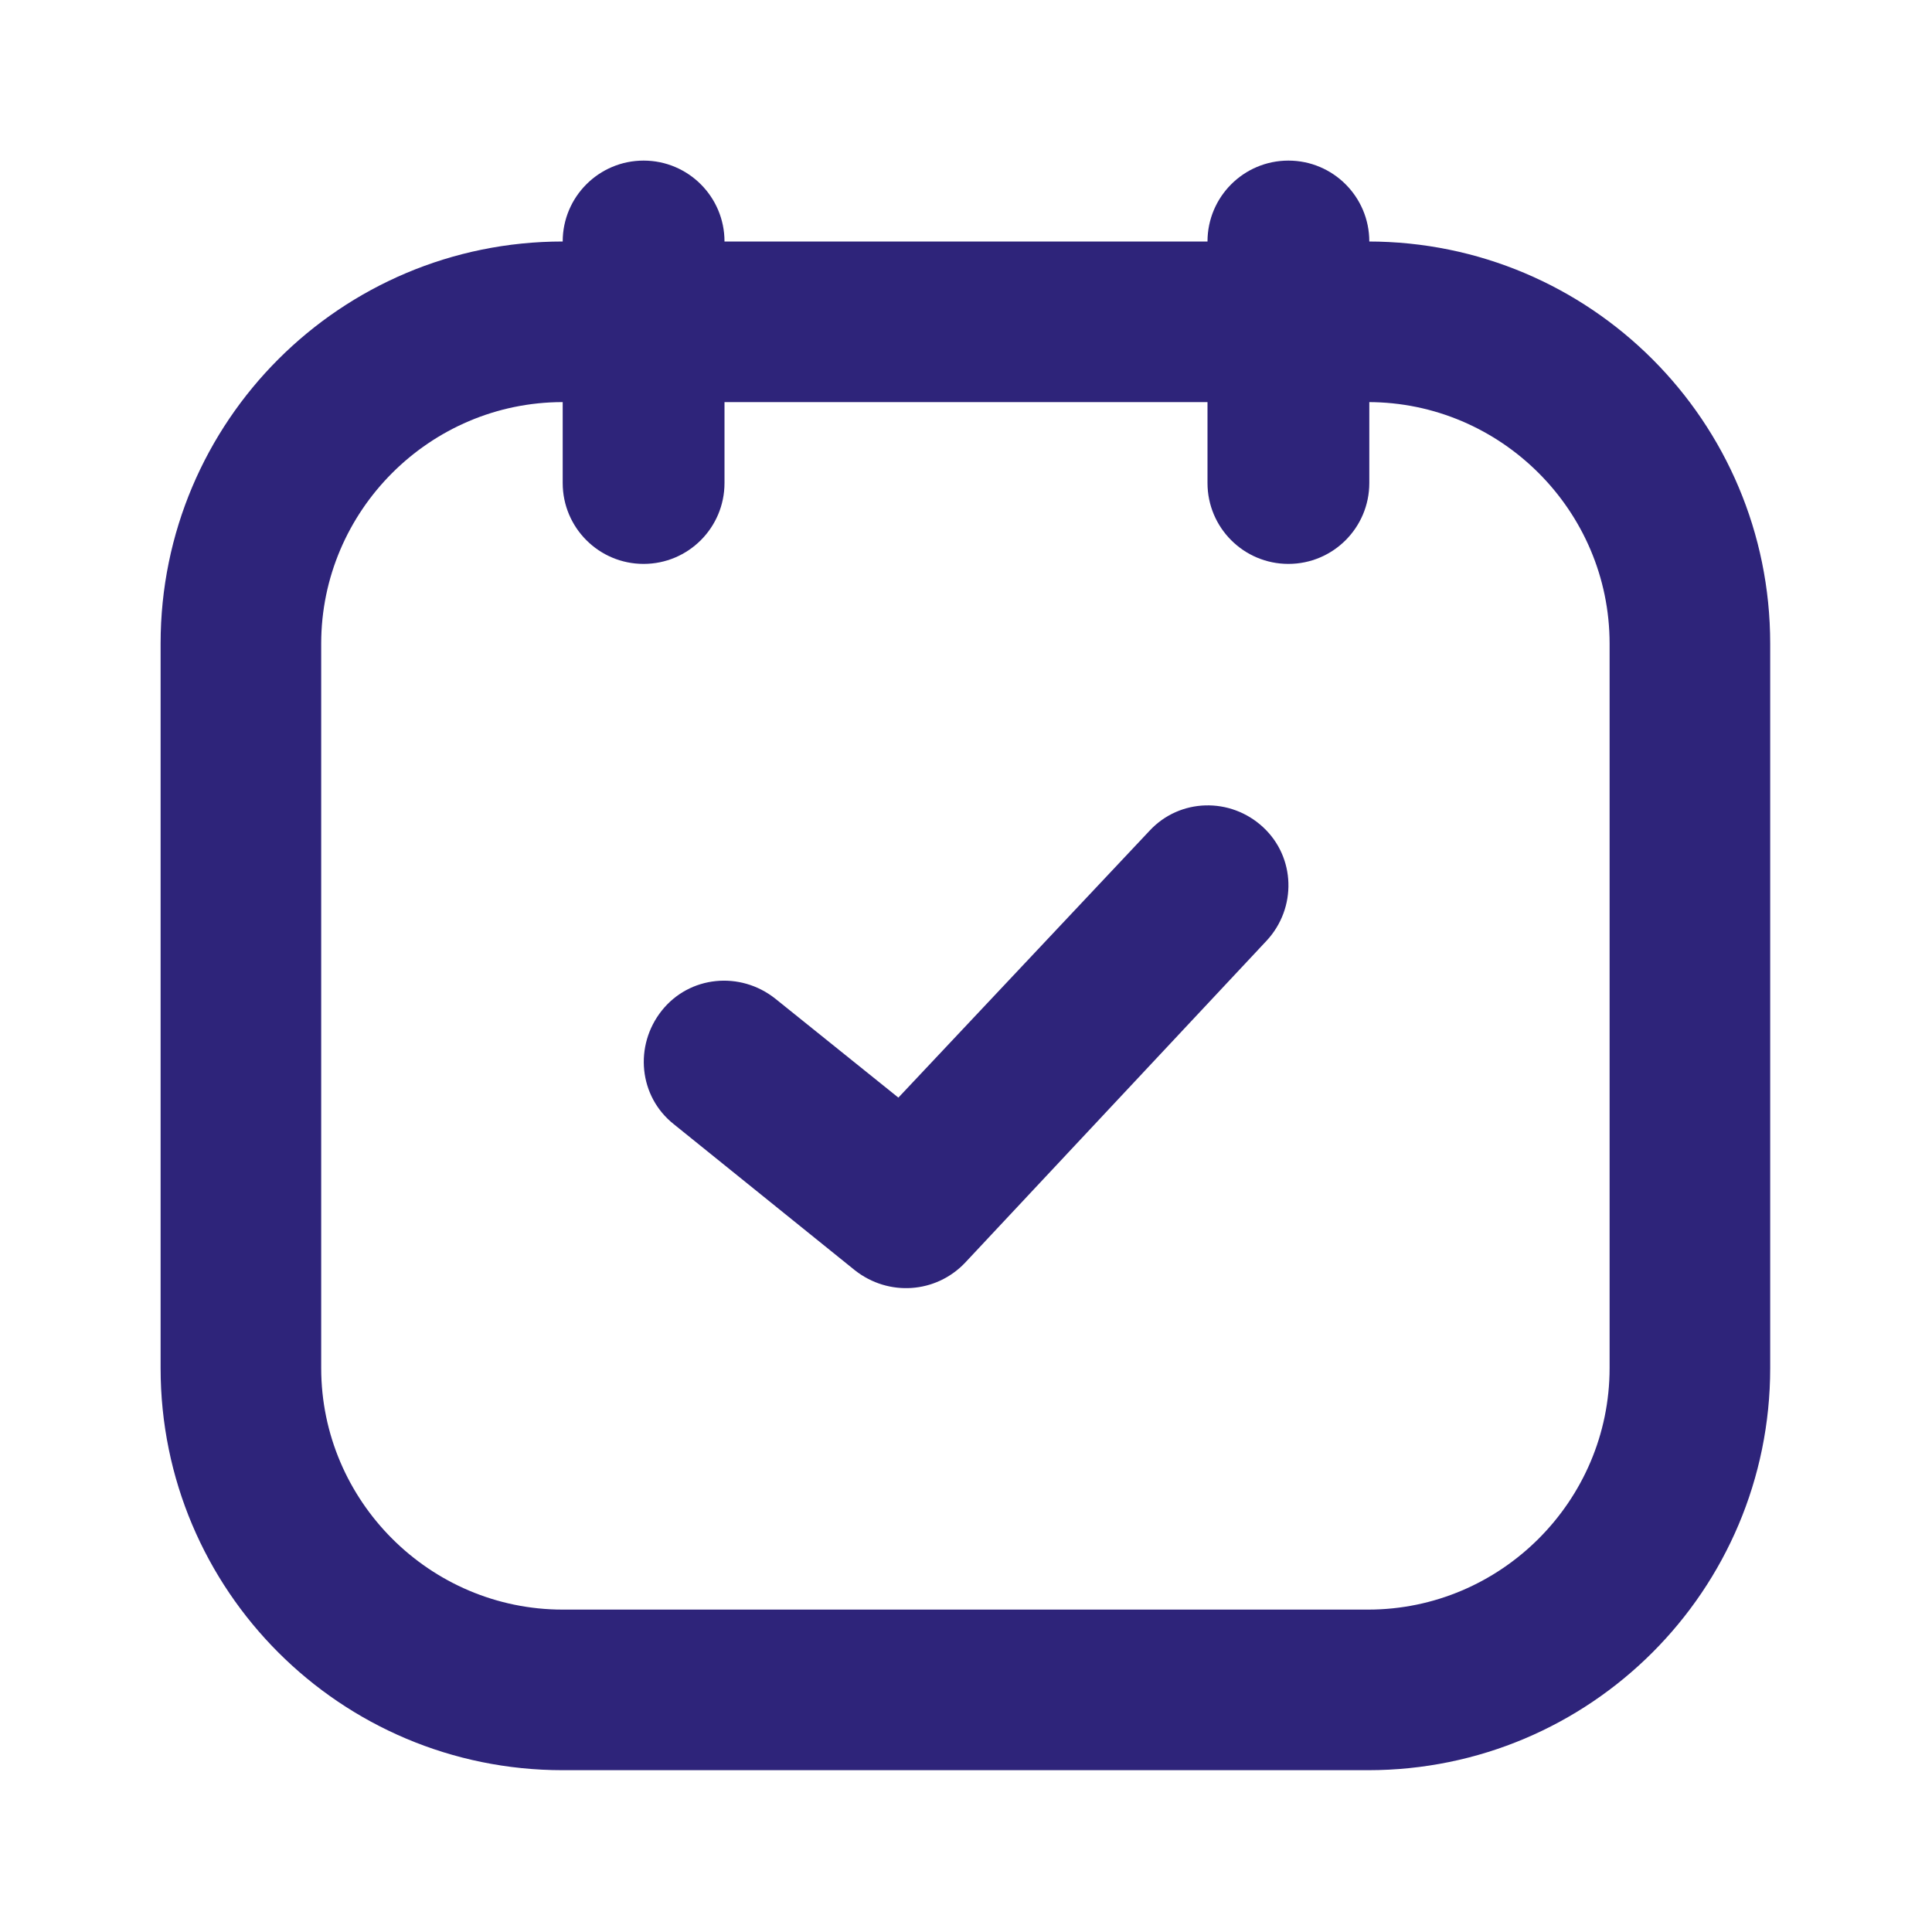 <?xml version="1.0" encoding="UTF-8"?><svg id="Calque_1" xmlns="http://www.w3.org/2000/svg" viewBox="0 0 16 16"><defs><style>.cls-1{fill:#2e247a;fill-rule:evenodd;stroke-width:0px;}</style></defs><path class="cls-1" d="m5.33,1.33c.37,0,.67.3.67.67h5.33c1.84,0,3.33,1.49,3.33,3.33v6c0,1.84-1.49,3.33-3.33,3.33h-6.67c-1.84,0-3.33-1.49-3.33-3.33v-6c0-1.84,1.49-3.33,3.33-3.33,0-.37.3-.67.67-.67Zm-.67,2c-1.1,0-2,.9-2,2v6c0,1.1.9,2,2,2h6.67c1.1,0,2-.9,2-2v-6c0-1.1-.9-2-2-2h-5.33v.67c0,.37-.3.67-.67.67s-.67-.3-.67-.67v-.67Z"/><path class="cls-1" d="m10.67,1.33c.37,0,.67.3.67.67v2c0,.37-.3.67-.67.67s-.67-.3-.67-.67v-2c0-.37.3-.67.67-.67Z"/><path class="cls-1" d="m10.46,6.85c.27.25.28.67.03.94l-2.5,2.67c-.24.25-.63.28-.91.06l-1.5-1.21c-.29-.23-.33-.65-.1-.94.23-.29.65-.33.94-.1l1.02.82,2.08-2.21c.25-.27.67-.28.94-.03Z"/></svg>